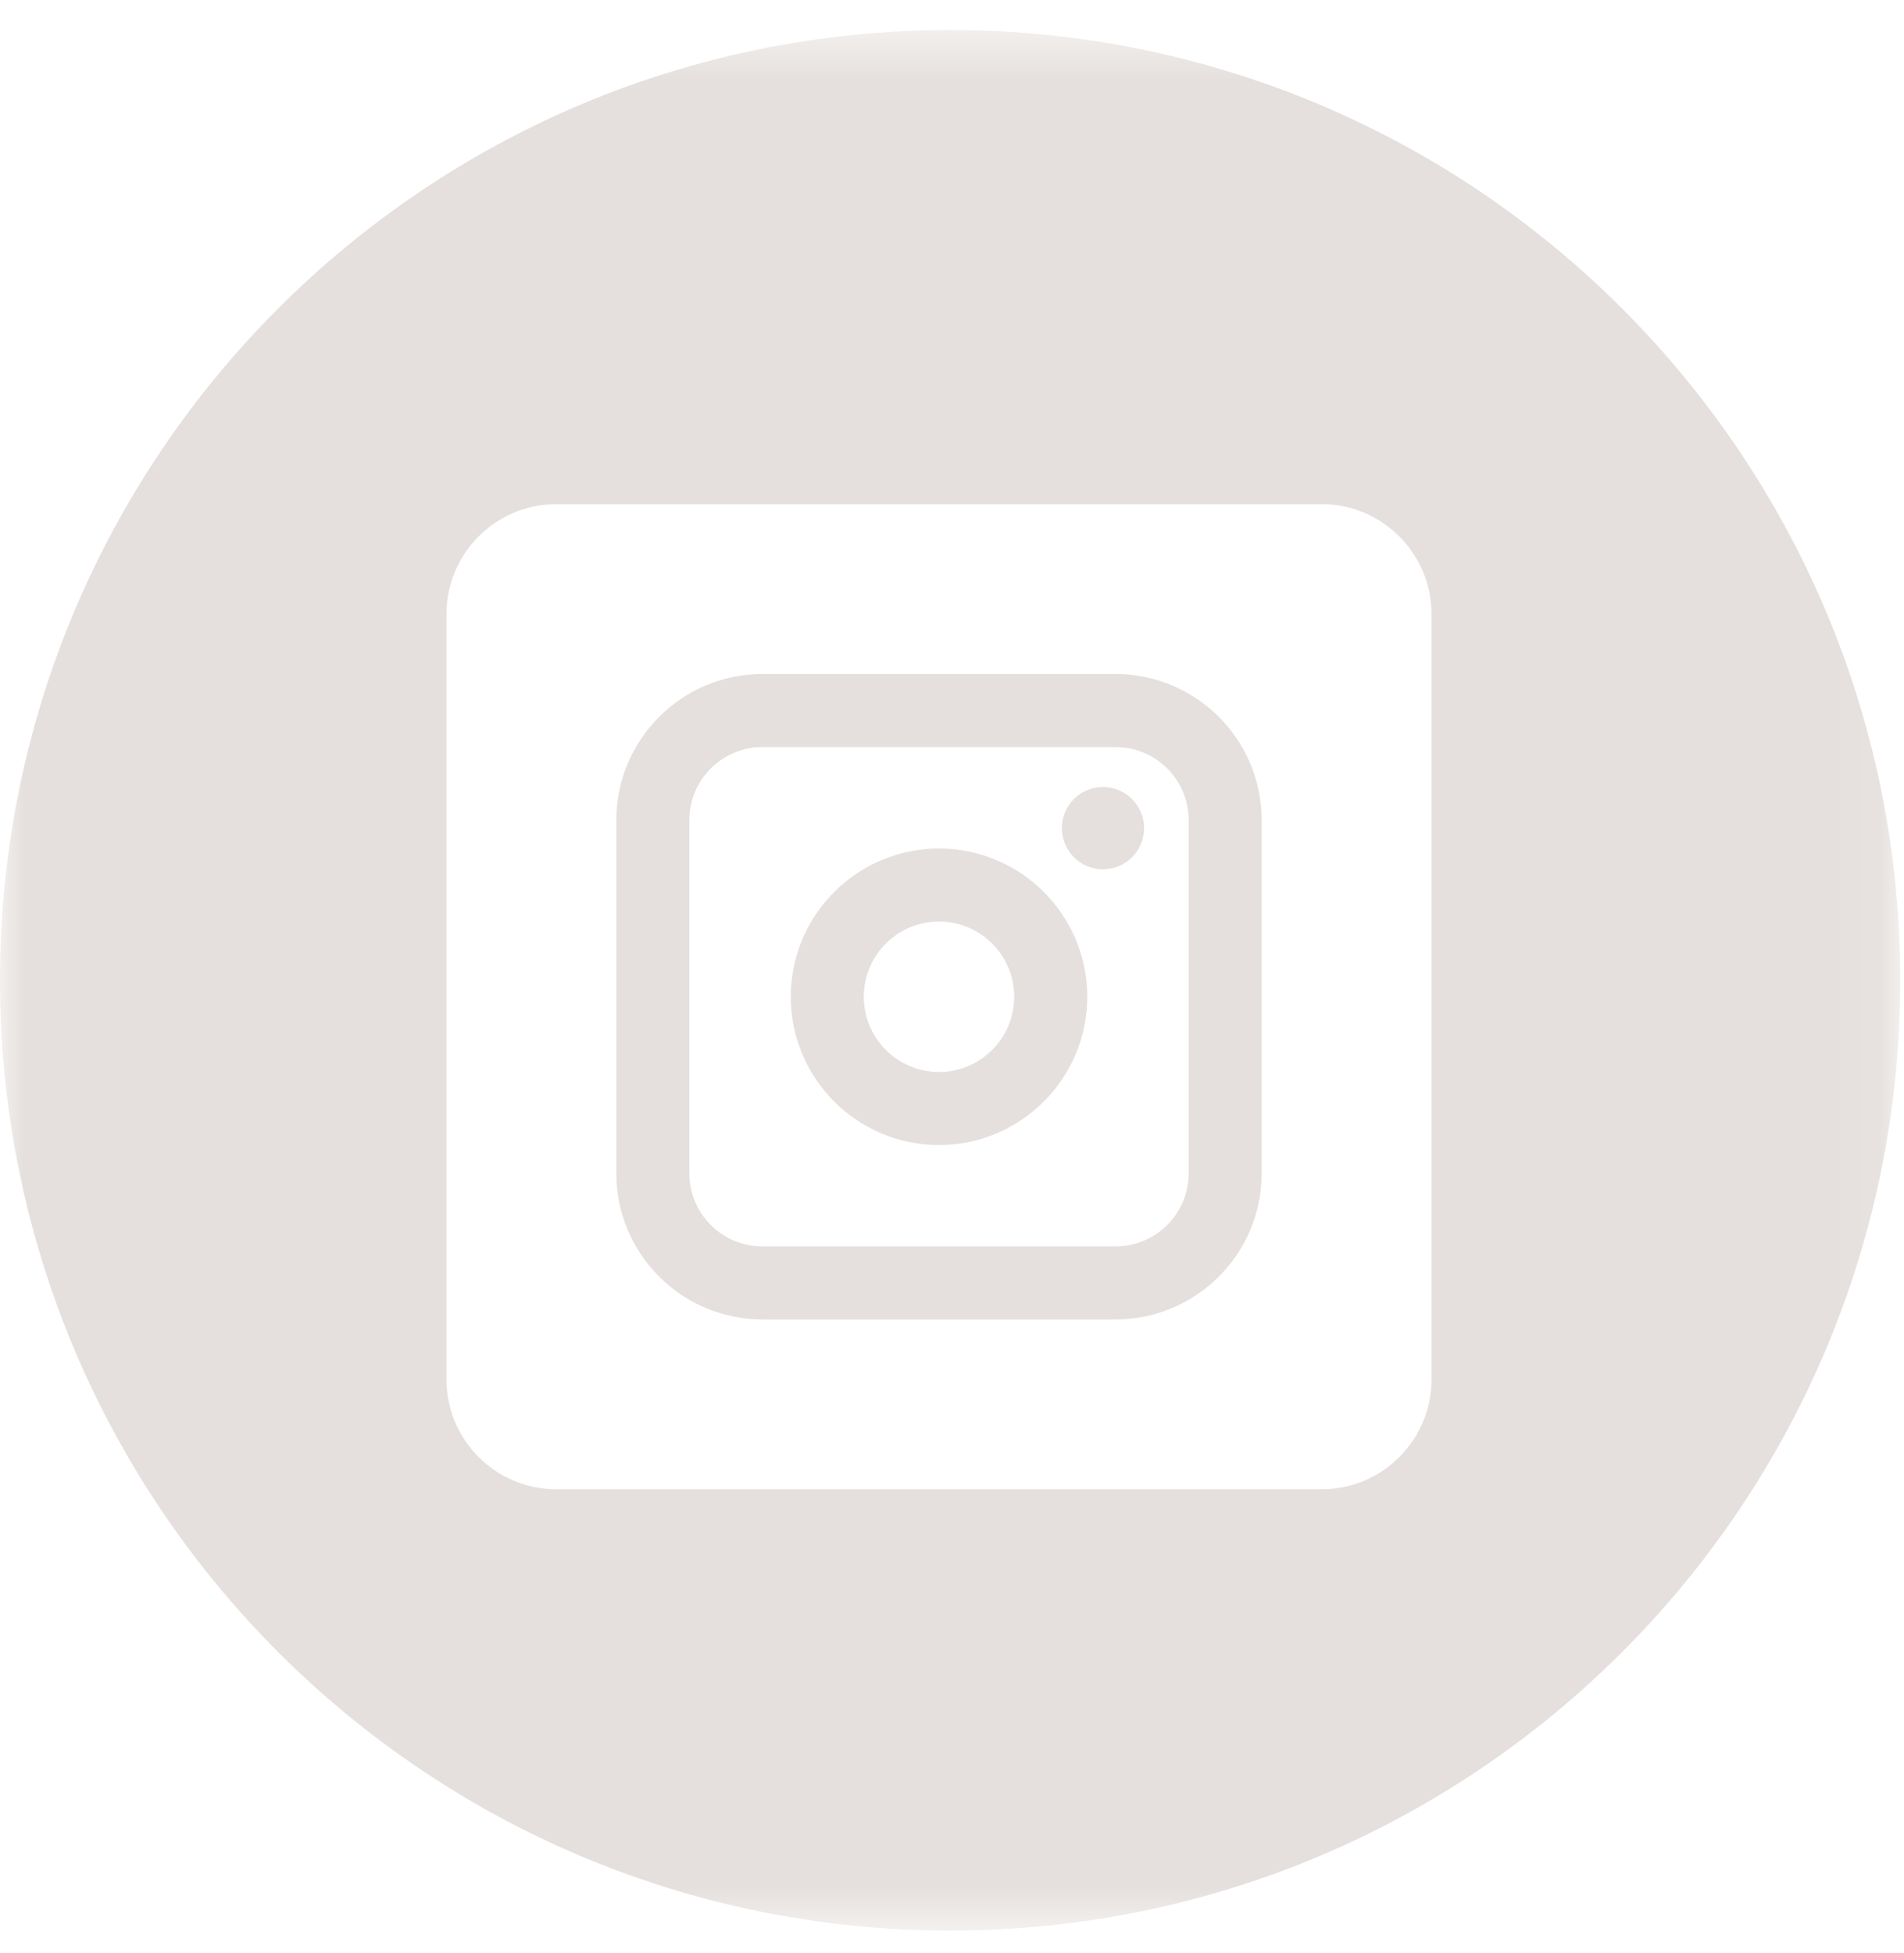 <?xml version="1.0" encoding="UTF-8"?>
<svg width="39px" height="40px" viewBox="0 0 39 40" version="1.1" xmlns="http://www.w3.org/2000/svg" xmlns:xlink="http://www.w3.org/1999/xlink">
    <!-- Generator: Sketch 63.1 (92452) - https://sketch.com -->
    <title>Icon/insta</title>
    <desc>Created with Sketch.</desc>
    <defs>
        <polygon id="path-1" points="0 0.462 38.923 0.462 38.923 39.385 0 39.385"></polygon>
    </defs>
    <g id="🧰-Symbols" stroke="none" stroke-width="1" fill="none" fill-rule="evenodd">
        <g id="Components/Footer" transform="translate(-26, -464)">
            <g id="Footer">
                <g id="Icon/insta" transform="translate(26, 464)">
                    <g id="Group-10" transform="translate(-0, 0)">
                        <path d="M24.347,24.031 C24.347,24.856 23.676,25.527 22.851,25.527 L15.616,25.527 C14.792,25.527 14.12,24.856 14.12,24.031 L14.12,16.796 C14.12,15.971 14.792,15.3 15.616,15.3 L22.851,15.3 C23.676,15.3 24.347,15.971 24.347,16.796 L24.347,24.031 Z M22.851,13.804 L15.616,13.804 C13.966,13.804 12.624,15.147 12.624,16.796 L12.624,24.031 C12.624,25.681 13.966,27.023 15.616,27.023 L22.851,27.023 C24.5,27.023 25.843,25.681 25.843,24.031 L25.843,16.796 C25.843,15.147 24.5,13.804 22.851,13.804 L22.851,13.804 Z" id="Fill-1" fill="#E5E0DD"></path>
                        <path d="M22.592,16.118 C22.127,16.118 21.75,16.495 21.75,16.96 C21.75,17.426 22.127,17.803 22.592,17.803 C23.058,17.803 23.435,17.426 23.435,16.96 C23.435,16.495 23.058,16.118 22.592,16.118" id="Fill-3" fill="#E5E0DD"></path>
                        <path d="M19.234,21.955 C18.384,21.955 17.693,21.263 17.693,20.414 C17.693,19.564 18.384,18.873 19.234,18.873 C20.083,18.873 20.774,19.564 20.774,20.414 C20.774,21.263 20.083,21.955 19.234,21.955 M19.234,17.378 C17.559,17.378 16.197,18.739 16.197,20.414 C16.197,22.089 17.559,23.451 19.234,23.451 C20.908,23.451 22.271,22.089 22.271,20.414 C22.271,18.739 20.908,17.378 19.234,17.378" id="Fill-5" fill="#E5E0DD"></path>
                        <g id="Group-9" transform="translate(0, 0.154)">
                            <mask id="mask-2" fill="white">
                                <use xlink:href="#path-1"></use>
                            </mask>
                            <g id="Clip-8"></g>
                            <path d="M29.321,28.103 C29.321,29.337 28.311,30.347 27.077,30.347 L11.39,30.347 C10.156,30.347 9.146,29.337 9.146,28.103 L9.146,12.417 C9.146,11.183 10.156,10.172 11.39,10.172 L27.077,10.172 C28.311,10.172 29.321,11.183 29.321,12.417 L29.321,28.103 Z M19.462,0.462 C8.713,0.462 0,9.174 0,19.923 C0,30.672 8.713,39.385 19.462,39.385 C30.209,39.385 38.923,30.672 38.923,19.923 C38.923,9.174 30.209,0.462 19.462,0.462 L19.462,0.462 Z" id="Fill-7" fill="#E5E0DD" mask="url(#mask-2)"></path>
                        </g>
                    </g>
                </g>
            </g>
        </g>
    </g>
</svg>